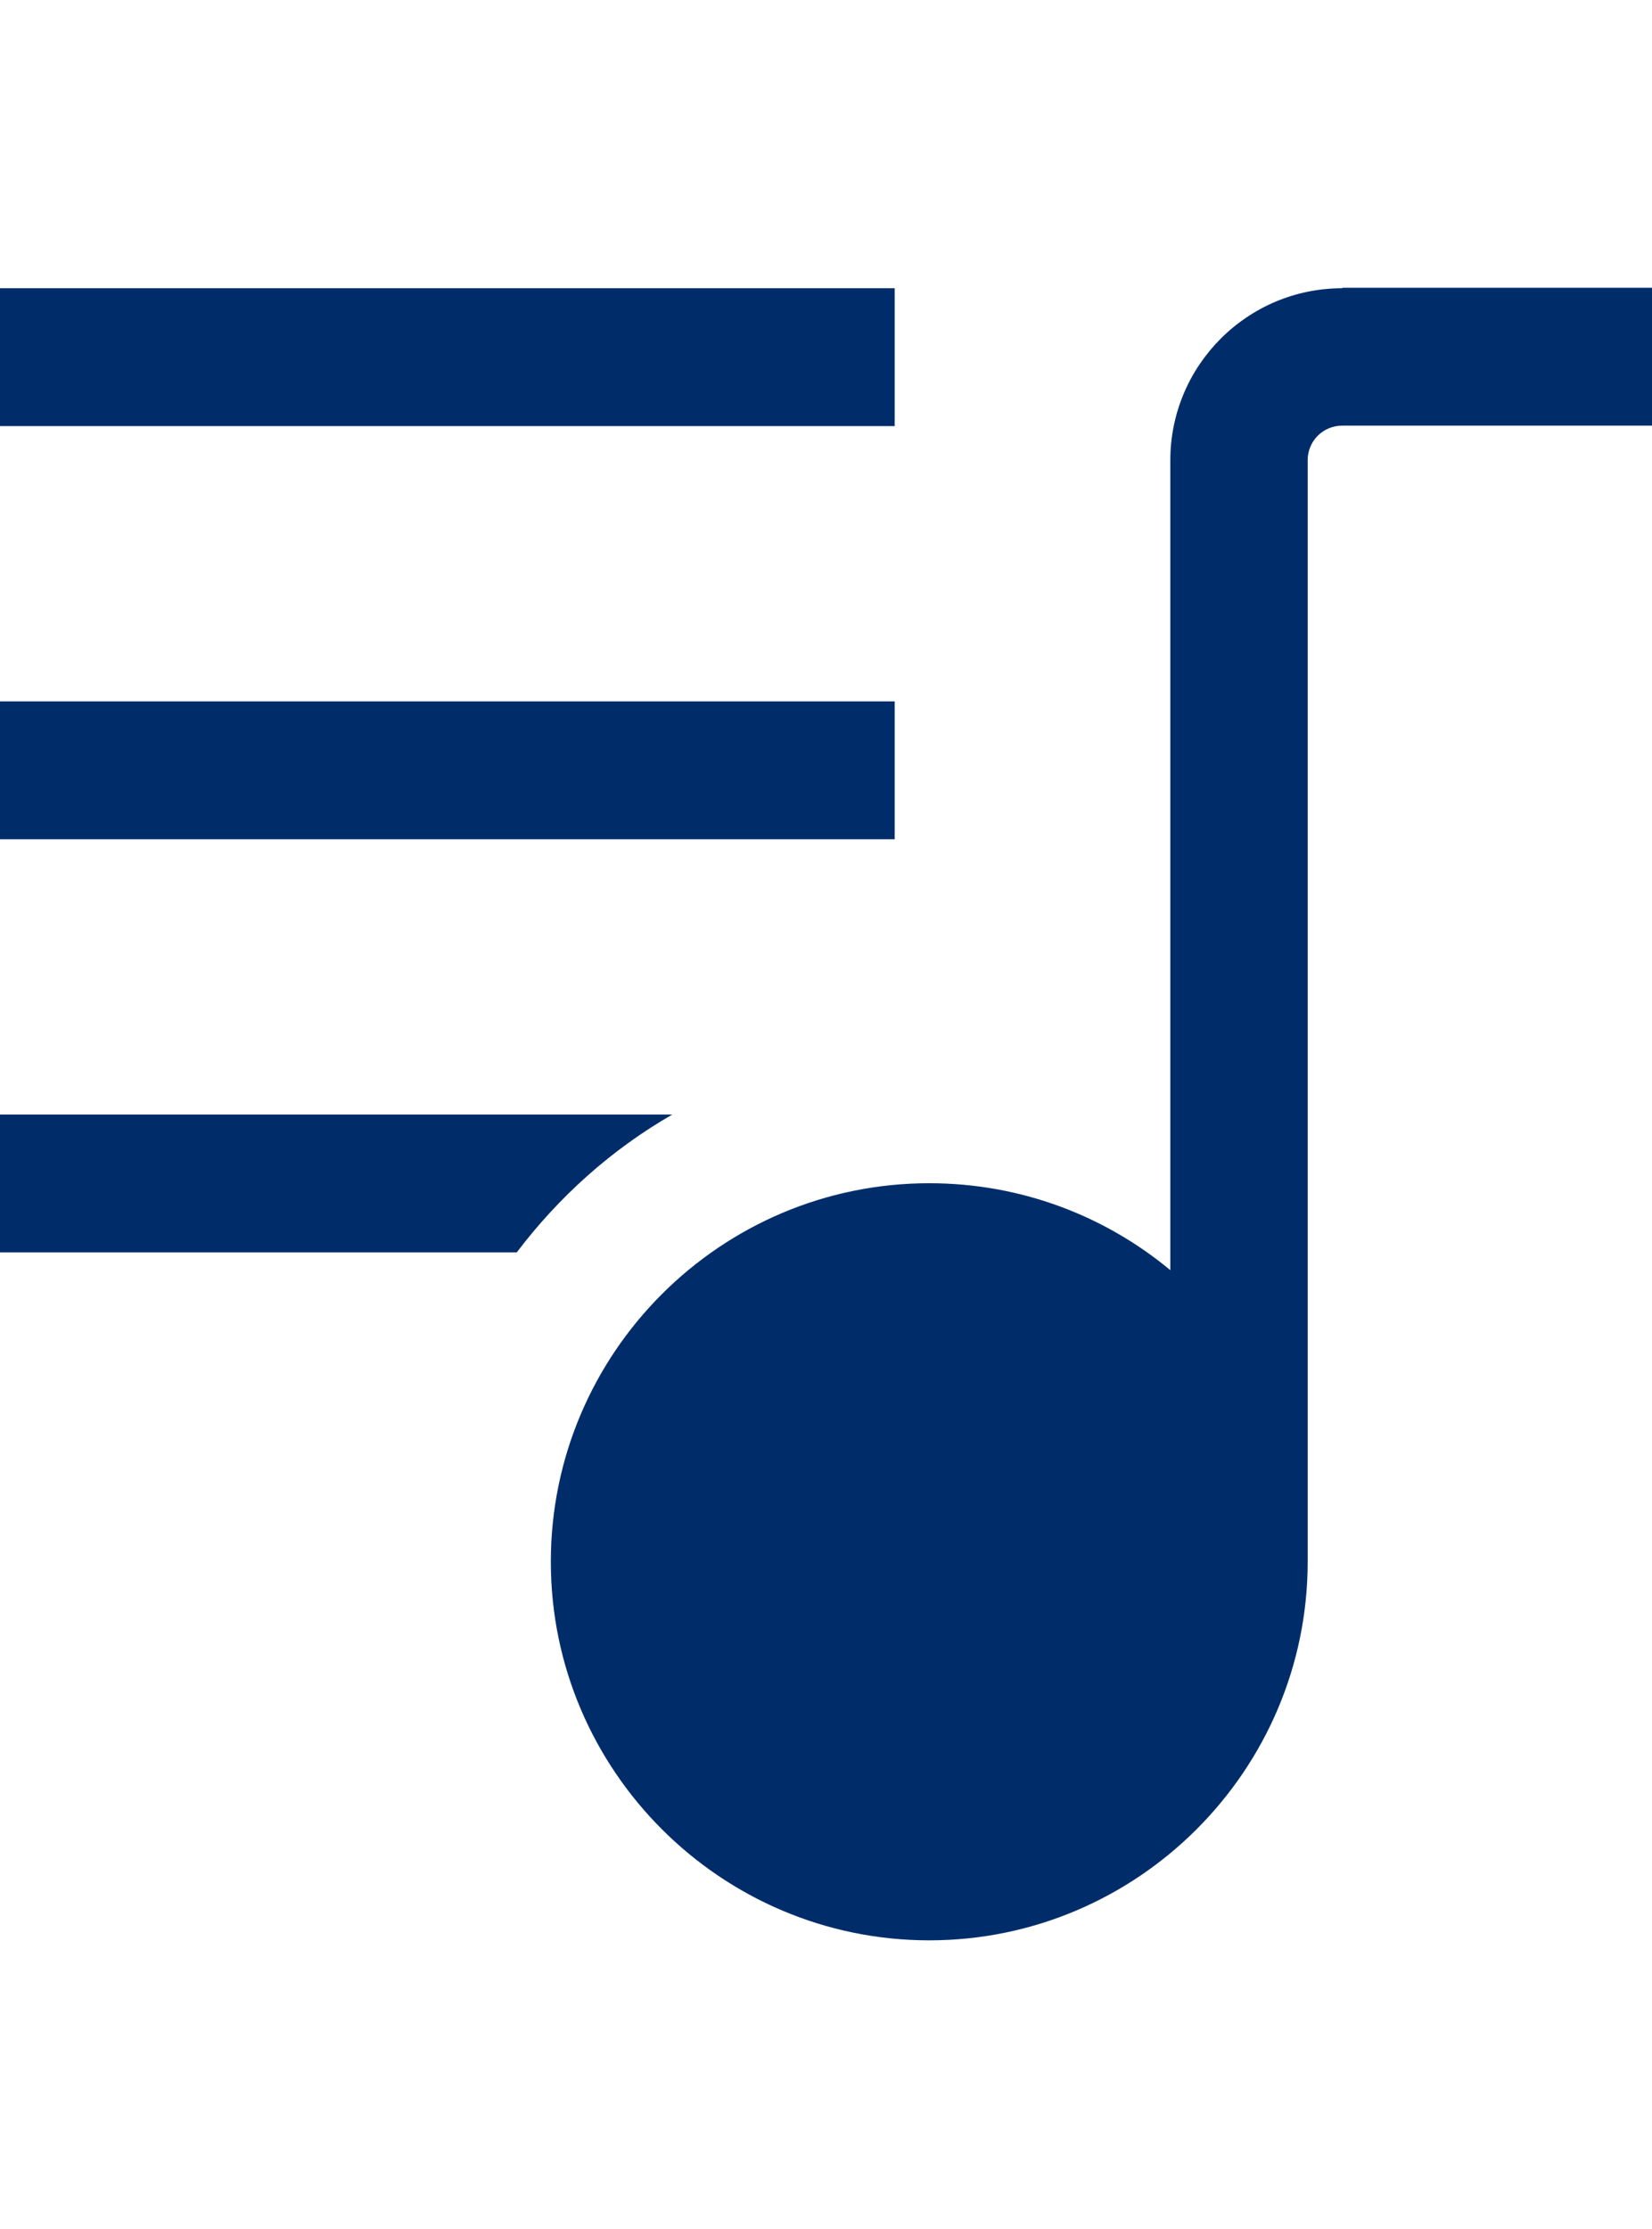 <?xml version="1.0" encoding="UTF-8"?>
<svg xmlns="http://www.w3.org/2000/svg" width="344" height="464" version="1.1" viewBox="0 0 344 464">
  <defs>
    <style>
      .cls-1 {
        fill: none;
      }

      .cls-2 {
        fill: #f04c66;
      }

      .cls-3 {
        fill: #002d6a;
      }

      .cls-4 {
        fill: #e22e4c;
      }

      .cls-5 {
        fill: #f8fbfe;
      }

      .cls-6 {
        fill: #ebf3fd;
      }

      .cls-7 {
        fill: #f9e8d4;
      }

      .cls-8 {
        fill: #464650;
      }

      .cls-9 {
        fill: #f4d6b3;
      }

      .cls-10 {
        fill: #edc7a2;
      }

      .cls-11 {
        display: none;
      }
    </style>
  </defs>
  <!-- Generator: Adobe Illustrator 28.7.1, SVG Export Plug-In . SVG Version: 1.2.0 Build 142)  -->
  <g>
    <g id="Layer_1">
      <g id="Flat" class="cls-11">
        <path class="cls-5" d="M248,224H40l-7.8,7.8C11.6,252.4,0,280.4,0,309.6c0,45,27.4,85.4,69.1,102.1l13.7,5.5c24.3,9.7,45.4,25.9,61.1,46.9,15.7-20.9,36.8-37.1,61.1-46.9l13.7-5.5c41.7-16.7,69.1-57.1,69.1-102.1,0-29.2-11.6-57.1-32.2-77.8l-7.8-7.8Z"/>
        <path class="cls-6" d="M16,309.6c0,45,27.4,85.4,69.1,102.1l13.7,5.5c20.3,8.2,38.5,20.9,53.1,37.3,14.6-16.3,32.8-29.1,53.1-37.2l13.7-5.5c56.4-22.5,83.8-86.5,61.3-142.9-5.5-13.8-13.8-26.4-24.3-36.9l-7.8-7.8H56l-7.8,7.8c-20.6,20.6-32.2,48.6-32.2,77.8h0Z"/>
        <path class="cls-7" d="M40,176v60.2c0,30.9,25.1,56,56,56,3.5,0,7.1-.3,10.6-1l37.4-7.2,37.4,7.2c30.4,5.8,59.7-14,65.6-44.4.7-3.5,1-7,1-10.6v-60.2H40Z"/>
        <path class="cls-9" d="M181.4,291.2c30.4,5.8,59.7-14,65.6-44.4.7-3.5,1-7,1-10.6v-60.2H56v60.2c0,27.7,20.2,51.2,47.6,55.4,1-.1,2-.2,3-.4l37.4-7.2,37.4,7.2Z"/>
        <path class="cls-5" d="M172,256c-15.5,0-28,12.5-28,28s12.5,28,28,28h3c5.9,0,11.6-1.7,16.5-5,10-6.7,23-6.7,33,0,4.9,3.3,10.6,5,16.5,5h3.7c6.2,0,11.3-5.1,11.3-11.3h0c0-3-1.2-5.9-3.3-8l-5.6-5.6c-19.9-19.9-46.9-31.1-75.1-31.1h0Z"/>
        <path class="cls-5" d="M116,256c15.5,0,28,12.5,28,28s-12.5,28-28,28h-3c-5.9,0-11.6-1.7-16.5-5-10-6.7-23-6.7-33,0-4.9,3.3-10.6,5-16.5,5h-3.7c-6.2,0-11.3-5.1-11.3-11.3h0c0-3,1.2-5.9,3.3-8l5.6-5.6c19.9-19.9,46.9-31.1,75.1-31.1h0Z"/>
        <path class="cls-10" d="M248,176h16c13.3,0,24,10.7,24,24s-10.7,24-24,24h-16v-48h0Z"/>
        <path class="cls-10" d="M40,224h-16C10.7,224,0,213.3,0,200s10.7-24,24-24h16v48h0Z"/>
        <path class="cls-5" d="M32,144h224c8.8,0,16,7.2,16,16h0c0,8.8-7.2,16-16,16H32c-8.8,0-16-7.2-16-16h0c0-8.8,7.2-16,16-16Z"/>
        <path class="cls-6" d="M272,160H48c-8.8,0-16,7.2-16,16h224c8.8,0,16-7.2,16-16Z"/>
        <path class="cls-2" d="M181.1,0c46.3,0,89.1,24.8,112.1,65.1l26.8,46.9-49.3-22.7c-12-5.6-26.3-.3-31.9,11.7-2.8,6-2.9,12.9-.5,19l9.6,24H40l18.6-55.7C76.1,35.6,125.5,0,181.1,0Z"/>
        <path class="cls-4" d="M293.2,65.1c-3.8-6.7-8.2-13-13.2-18.8C225.4.4,144,7.5,98.2,62.1c-10.5,12.5-18.5,26.8-23.6,42.2l-13.2,39.7h186.7l-9.6-24c-4.9-12.3,1.1-26.3,13.4-31.2,6.1-2.5,13-2.3,19,.5l49.3,22.7-26.8-46.9Z"/>
        <circle class="cls-6" cx="320" cy="112" r="24"/>
        <g>
          <circle class="cls-8" cx="96" cy="216" r="8"/>
          <circle class="cls-8" cx="192" cy="216" r="8"/>
        </g>
      </g>
      <path class="cls-3" d="M279.5,60c-19.8,0-35.8,16.1-35.8,35.8v168.6c-13.6-11.3-31.1-18.1-50.2-18.1-43.5,0-78.8,35.4-78.8,78.8s35.4,78.8,78.8,78.8,78.8-35.4,78.8-78.8V95.8c0-4,3.2-7.2,7.2-7.2h64.5v-28.7h-64.5ZM186.3,88.7H0v-28.7h186.3v28.7ZM186.3,174.7H0v-28.7h186.3v28.7ZM140,232c-12.7,7.3-23.6,17.1-32.4,28.7H0v-28.7h140Z"/>
      <rect class="cls-1" x="0" width="344" height="464"/>
    </g>
  </g>
</svg>
